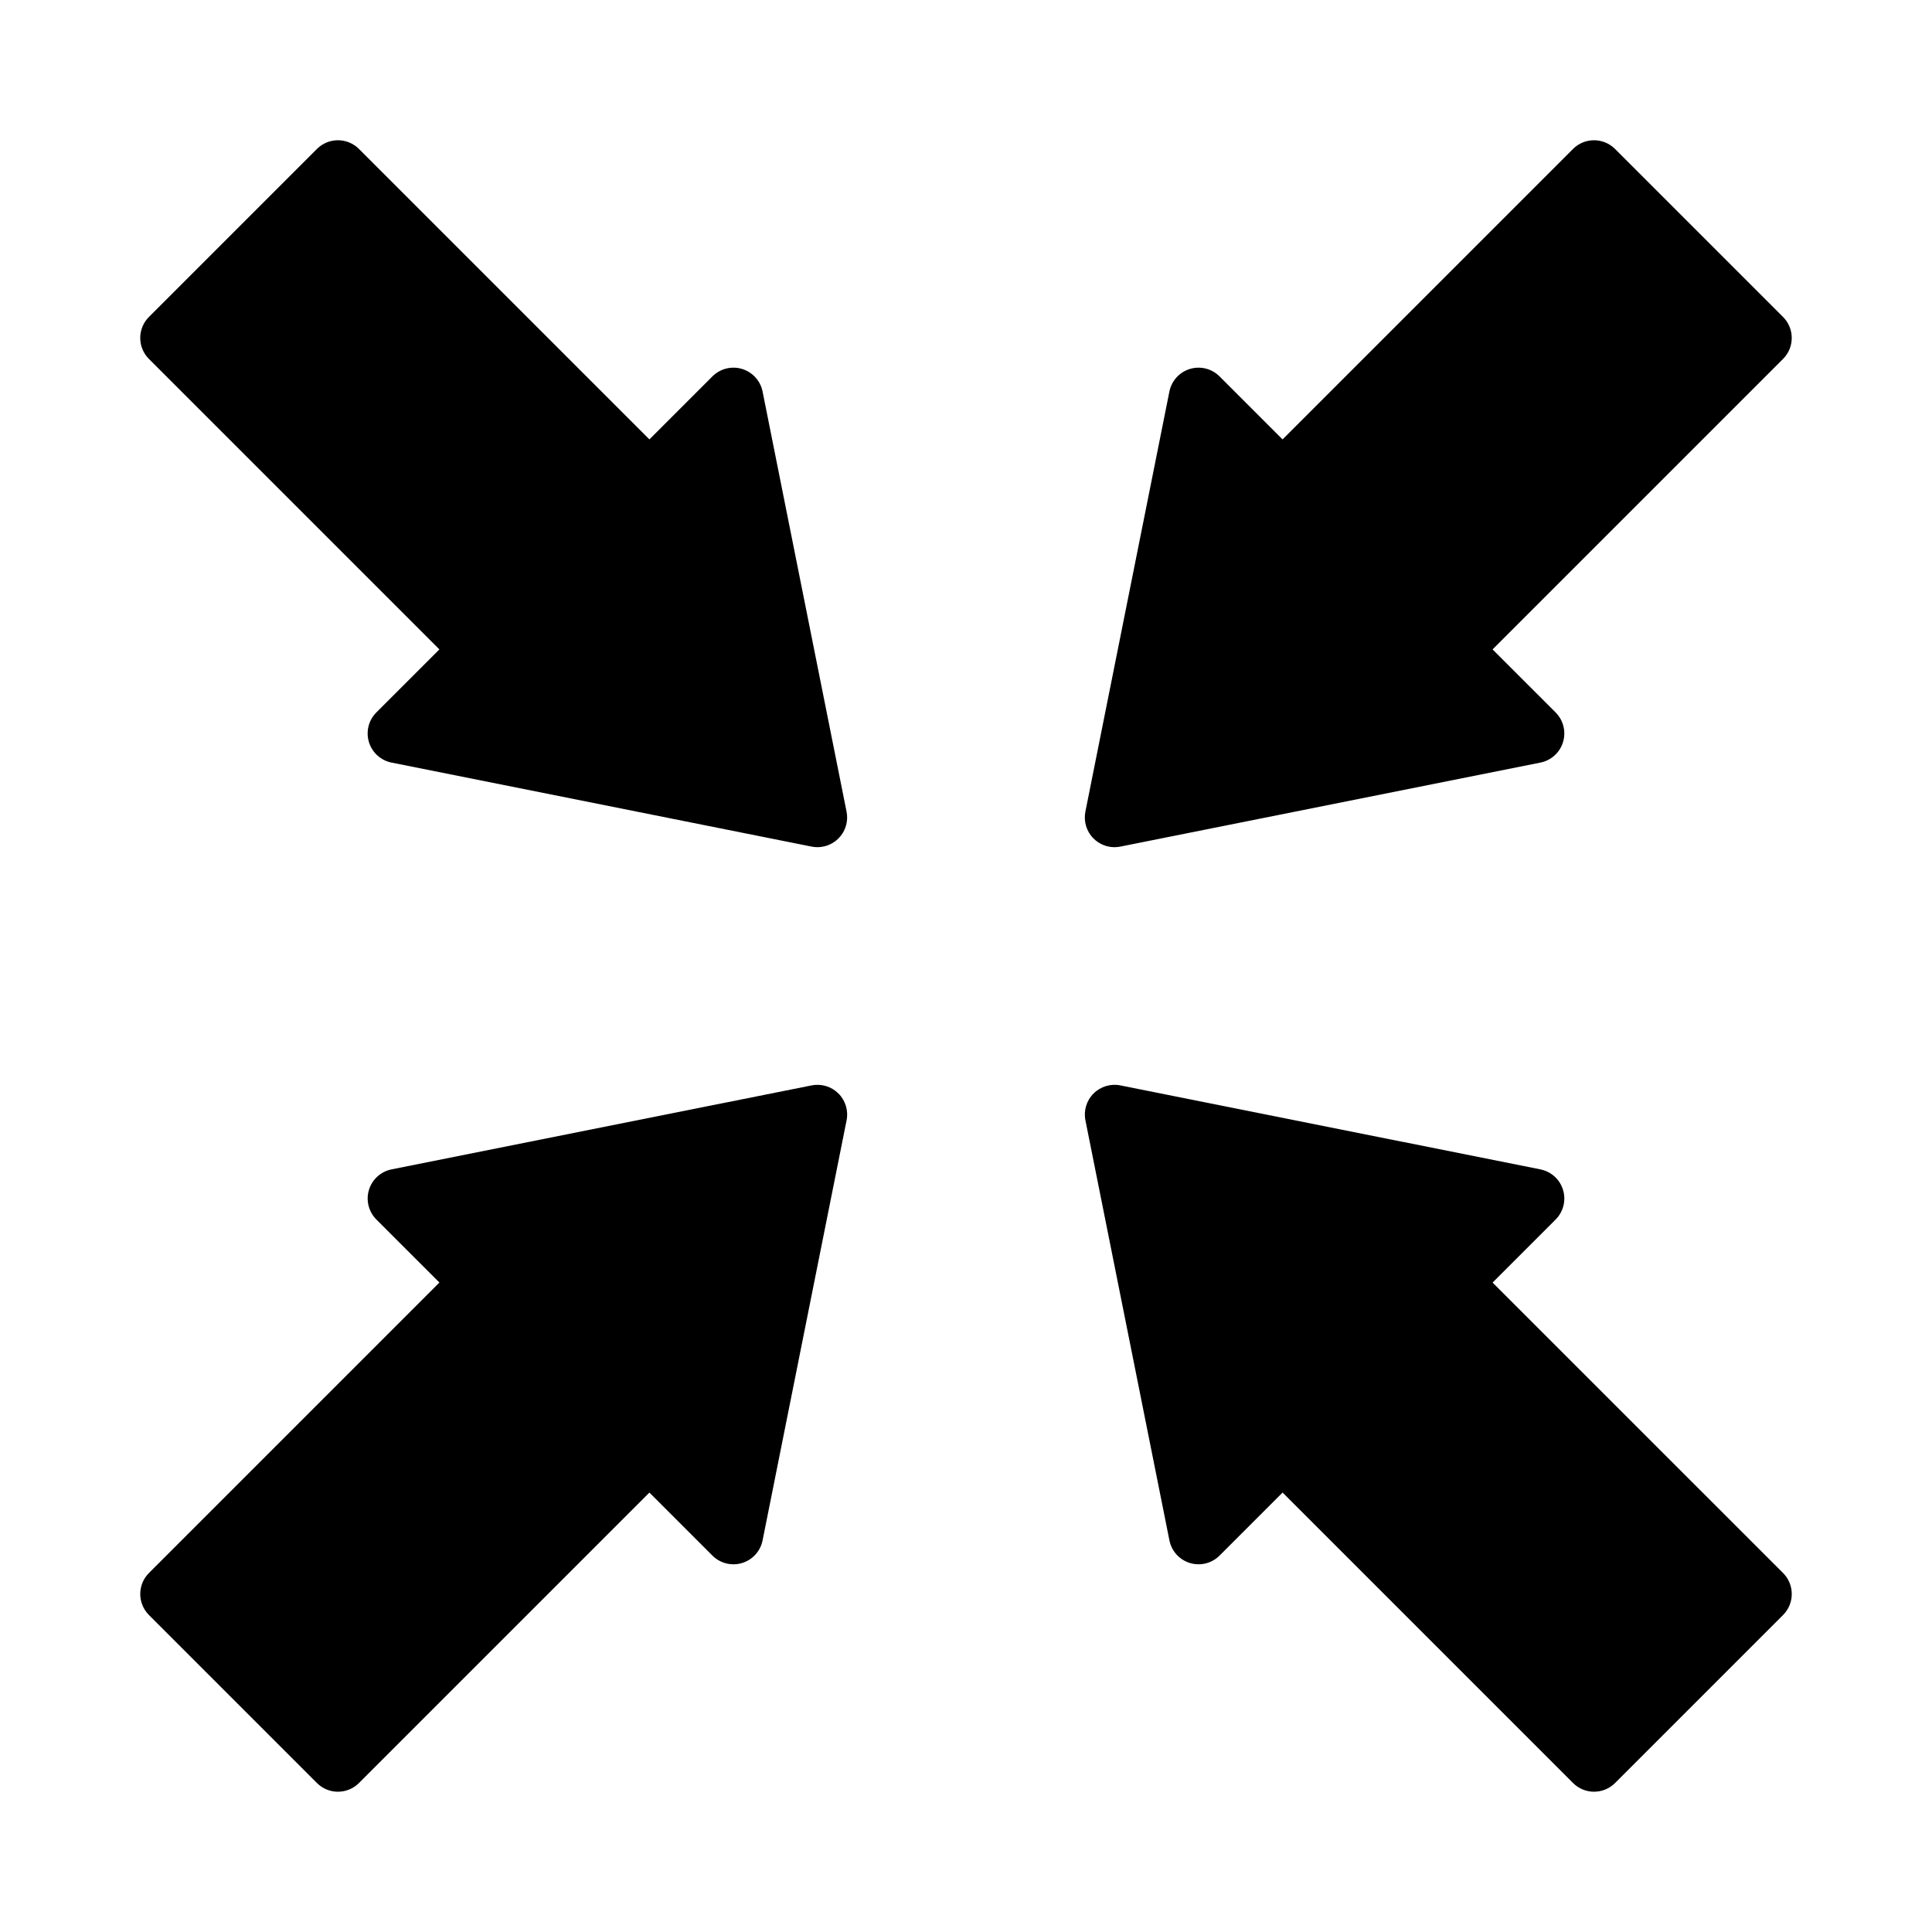 <?xml version="1.0" encoding="UTF-8"?>
<!-- Uploaded to: SVG Repo, www.svgrepo.com, Generator: SVG Repo Mixer Tools -->
<svg fill="#000000" width="800px" height="800px" version="1.1" viewBox="144 144 512 512" xmlns="http://www.w3.org/2000/svg">
 <path d="m433.79 366.2c-1.859-1.859-2.668-4.527-2.152-7.109l22.262-111.33c0.57-2.844 2.66-5.144 5.441-5.988 2.777-0.84 5.793-0.082 7.844 1.969l16.703 16.707 76.977-76.977c3.074-3.074 8.059-3.074 11.133 0l44.527 44.523c3.07 3.074 3.07 8.055 0 11.129l-76.977 76.977 16.707 16.703h-0.004c2.055 2.055 2.809 5.07 1.969 7.848s-3.141 4.867-5.988 5.438l-111.33 22.266c-0.508 0.102-1.023 0.152-1.543 0.156-2.09 0-4.09-0.832-5.566-2.309zm-87.699-118.44c-0.57-2.844-2.66-5.144-5.438-5.988-2.777-0.84-5.793-0.082-7.848 1.969l-16.703 16.707-76.977-76.977c-3.074-3.074-8.059-3.074-11.133 0l-44.523 44.523c-3.074 3.074-3.074 8.055 0 11.129l76.977 76.977-16.711 16.707c-2.051 2.055-2.809 5.07-1.965 7.848 0.84 2.777 3.141 4.867 5.984 5.438l111.33 22.262c0.512 0.102 1.027 0.152 1.547 0.156 2.359-0.004 4.594-1.062 6.086-2.887 1.496-1.82 2.094-4.219 1.629-6.531zm13 183.88-111.33 22.258c-2.844 0.57-5.144 2.66-5.988 5.441-0.84 2.777-0.082 5.793 1.969 7.844l16.707 16.703-76.977 76.977c-3.074 3.074-3.074 8.059 0 11.133l44.523 44.527c3.074 3.07 8.055 3.07 11.129 0l76.977-76.977 16.703 16.707v-0.004c2.055 2.055 5.07 2.809 7.848 1.969s4.867-3.141 5.438-5.988l22.262-111.33h0.004c0.512-2.578-0.297-5.246-2.156-7.106s-4.527-2.668-7.106-2.152zm180.46 52.254 16.707-16.703-0.004-0.004c2.055-2.051 2.809-5.066 1.969-7.844-0.84-2.781-3.141-4.871-5.988-5.441l-111.33-22.262c-2.578-0.516-5.246 0.293-7.106 2.152s-2.668 4.527-2.152 7.106l22.262 111.33c0.57 2.848 2.66 5.148 5.441 5.988 2.777 0.84 5.793 0.086 7.844-1.969l16.703-16.707 76.977 76.977v0.004c3.074 3.07 8.059 3.07 11.133 0l44.523-44.523c3.07-3.074 3.07-8.059 0-11.133z"/>
</svg>